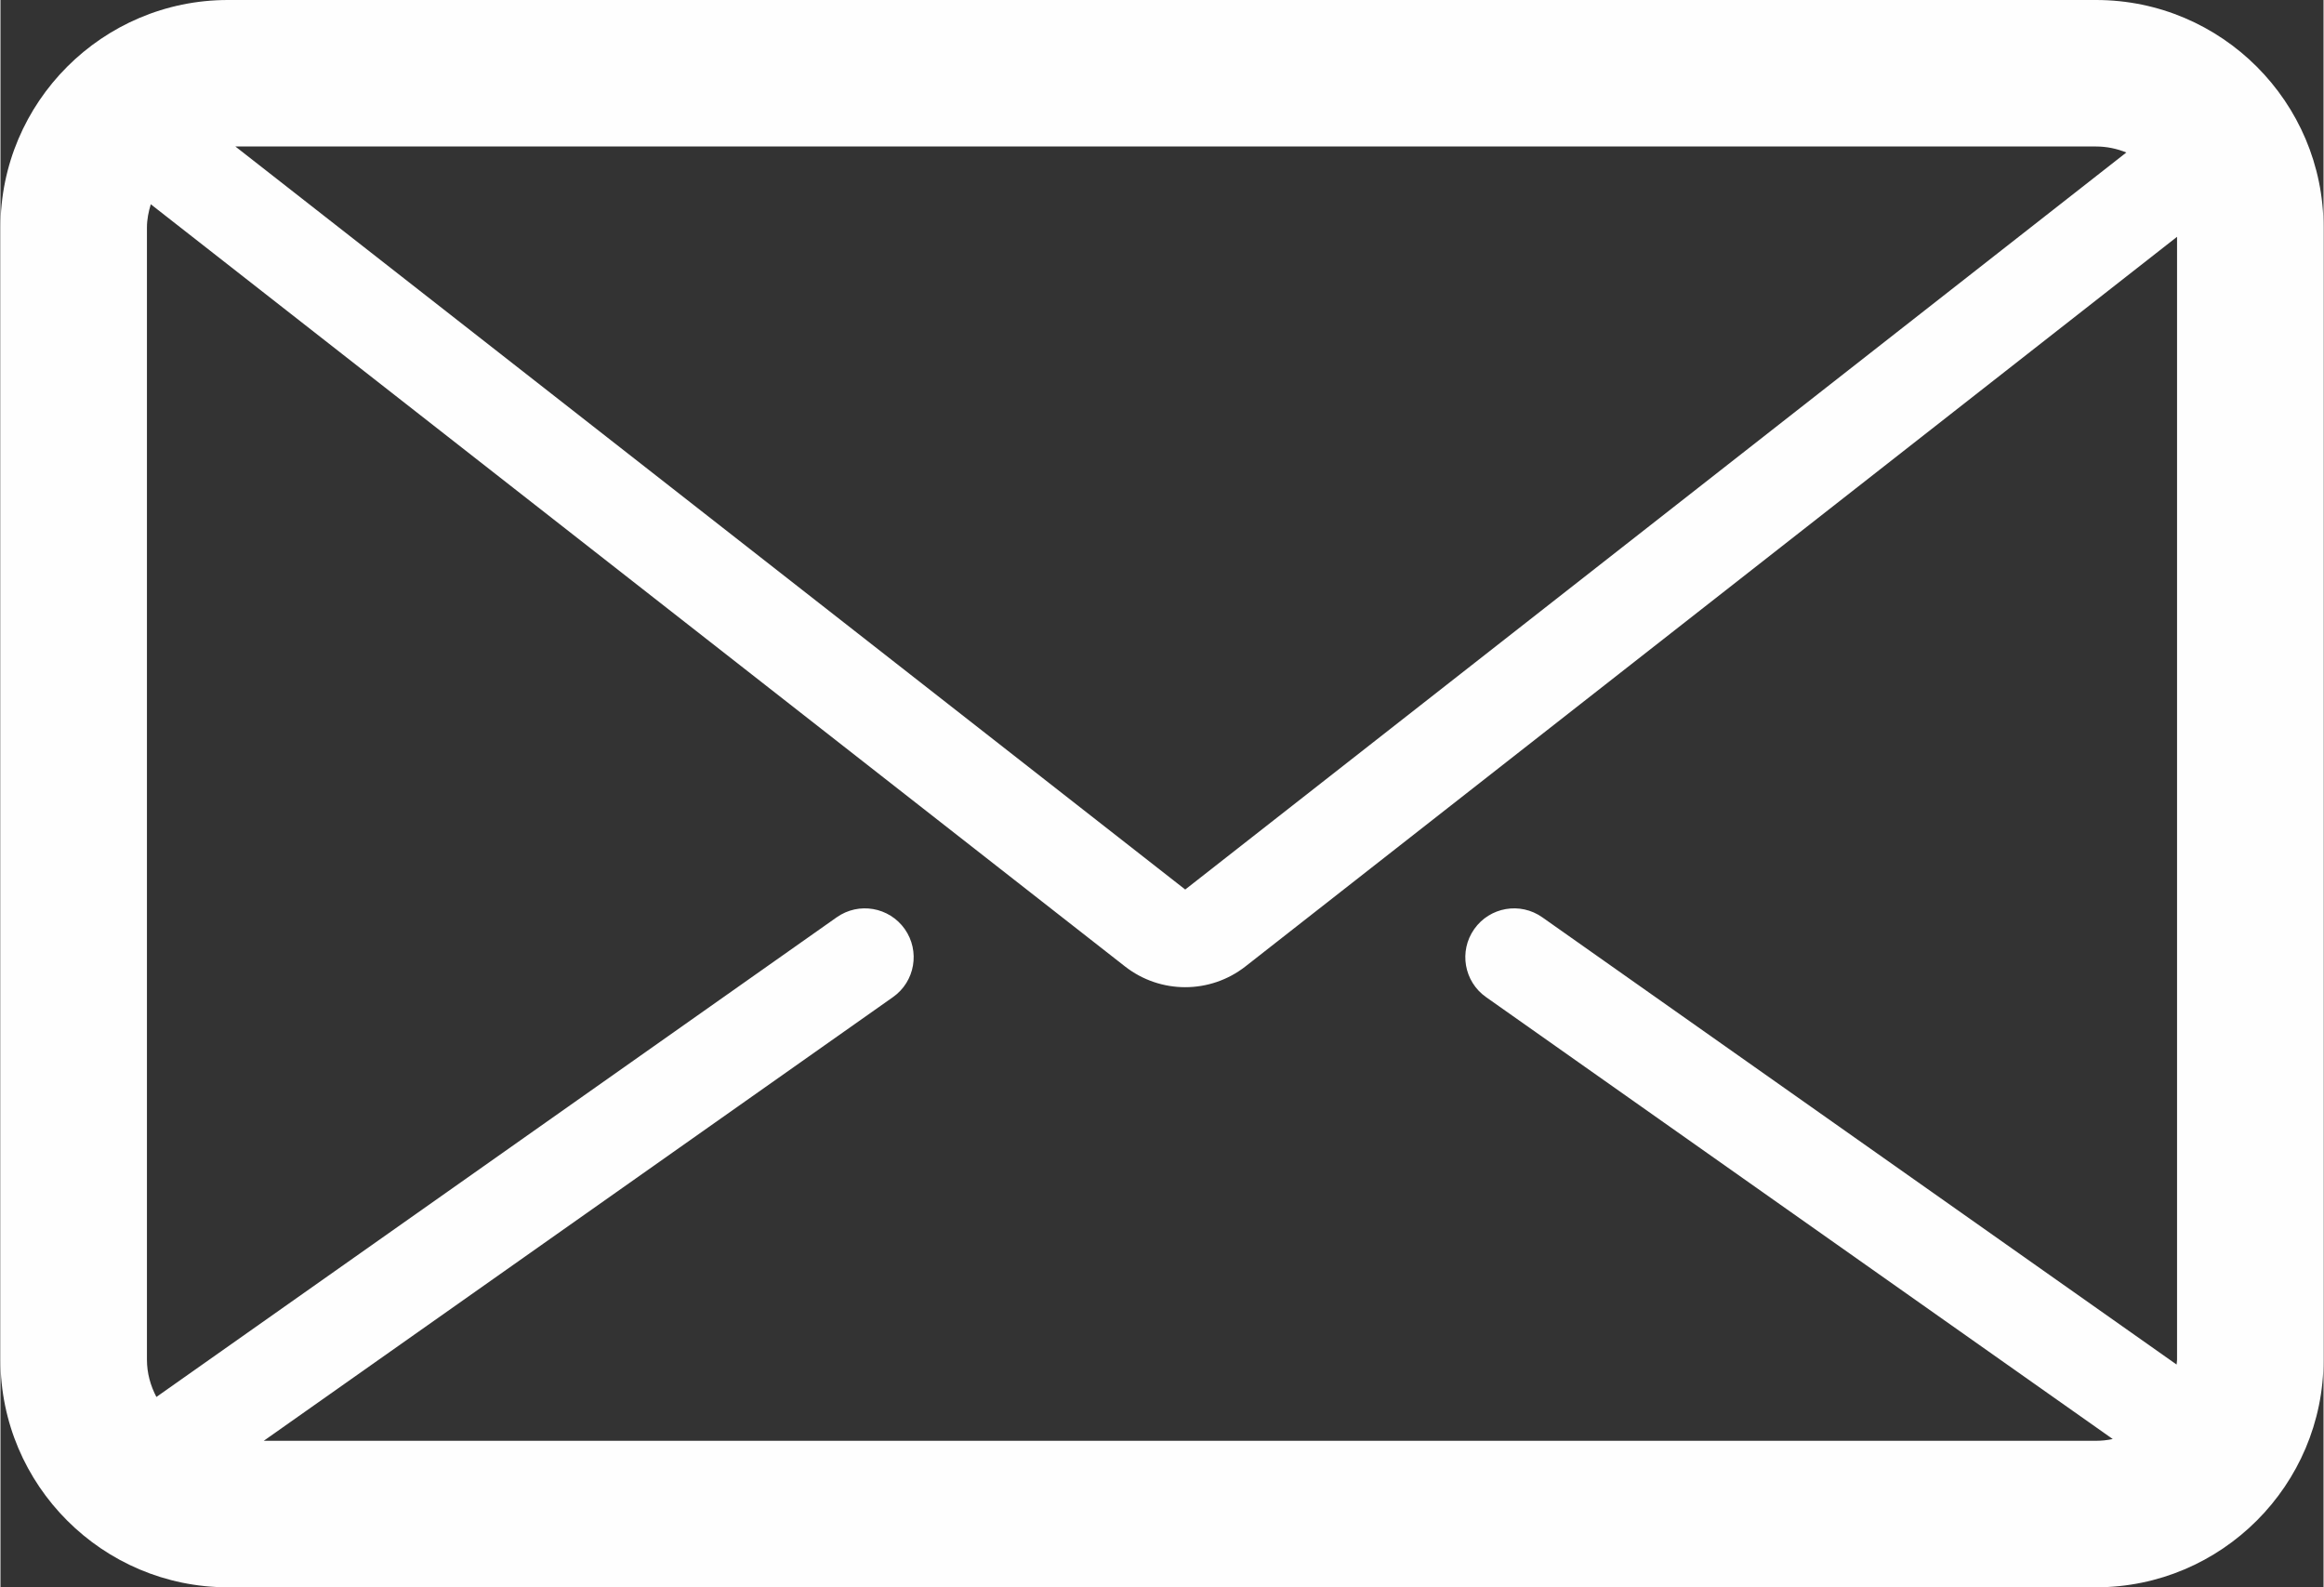 <?xml version="1.0" encoding="UTF-8"?>
<!DOCTYPE svg PUBLIC "-//W3C//DTD SVG 1.1//EN" "http://www.w3.org/Graphics/SVG/1.1/DTD/svg11.dtd">
<!-- Creator: CorelDRAW Home & Student X7 -->
<svg xmlns="http://www.w3.org/2000/svg" xml:space="preserve" width="82px" height="56px" version="1.1" style="shape-rendering:geometricPrecision; text-rendering:geometricPrecision; image-rendering:optimizeQuality; fill-rule:evenodd; clip-rule:evenodd"
viewBox="0 0 465278 317879"
 xmlns:xlink="http://www.w3.org/1999/xlink">
 <rect x="0" y="0" width="465278" height="317879" fill="#333333" stroke="none"/>
 <defs>
  <style type="text/css">
   <![CDATA[
    .fil0 {fill:#FEFEFE;fill-rule:nonzero}
   ]]>
  </style>
 </defs>
 <g id="Warstwa_x0020_1">
  <path class="fil0" d="M419720 0l-374163 0c-25114,0 -45557,20443 -45557,45571l0 226743c0,25115 20443,45565 45557,45565l374163 0c25115,0 45558,-20450 45558,-45565l0 -226743c0,-25128 -20443,-45571 -45558,-45571zm0 29337l0 0c2142,0 4189,441 6063,1204l-188493 147600 -190240 -148804 372670 0zm-366989 259205l0 0 126033 -88860c4416,-3112 5460,-9214 2355,-13624 -3118,-4410 -9208,-5474 -13631,-2356l-136258 96060c-1171,-2241 -1893,-4744 -1893,-7448l0 -226743c0,-1626 321,-3172 769,-4664l195125 152639c3547,2770 7796,4155 12059,4155 4256,0 8512,-1385 12058,-4155l186593 -146122 0 224890c0,322 -73,629 -93,957l-127043 -89569c-4424,-3118 -10513,-2054 -13625,2356 -3112,4410 -2061,10512 2356,13624l125524 88505c-1084,228 -2189,355 -3340,355l-366989 0z"/>
 </g>
</svg>
